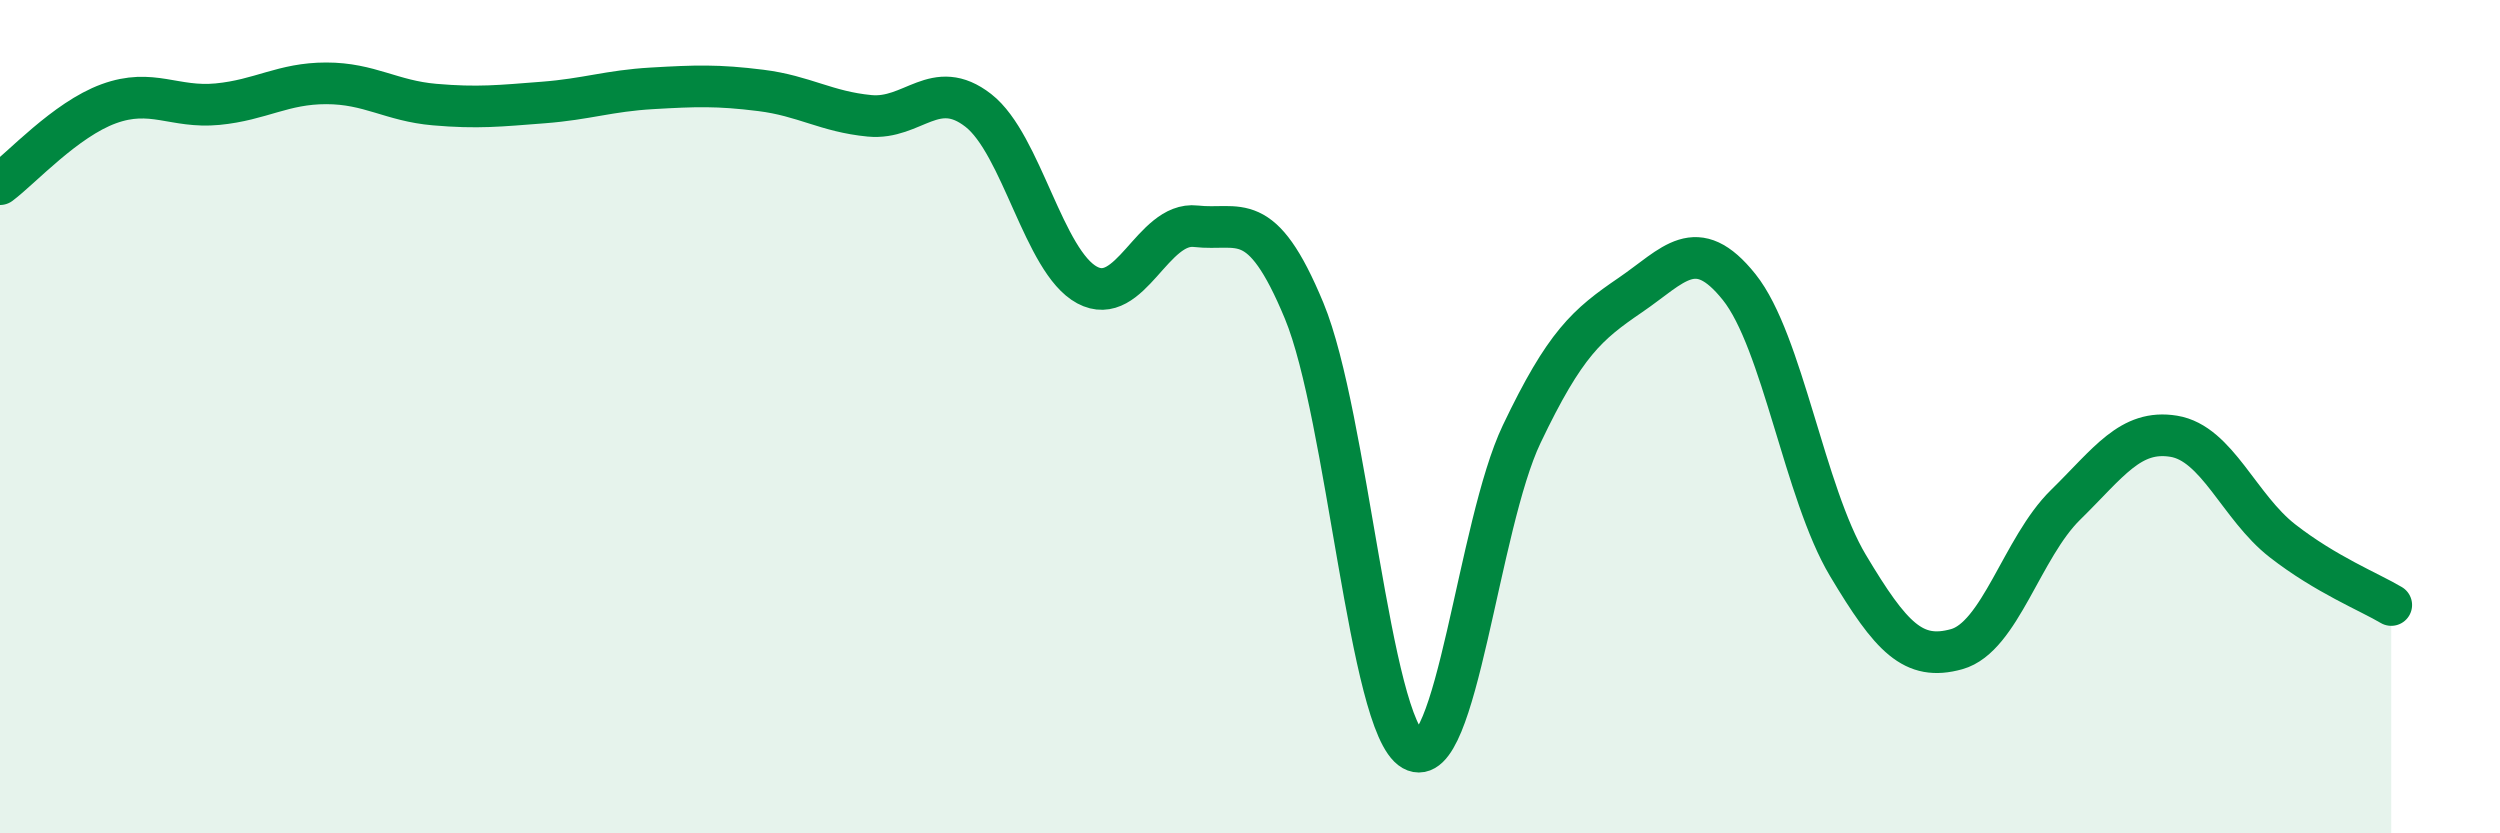 
    <svg width="60" height="20" viewBox="0 0 60 20" xmlns="http://www.w3.org/2000/svg">
      <path
        d="M 0,4.42 C 0.52,4.03 1.57,2.87 2.61,2.49 C 3.65,2.11 4.18,2.6 5.22,2.5 C 6.26,2.4 6.79,2 7.83,2 C 8.87,2 9.39,2.42 10.43,2.51 C 11.47,2.6 12,2.54 13.04,2.46 C 14.08,2.38 14.61,2.18 15.65,2.12 C 16.69,2.06 17.22,2.04 18.26,2.17 C 19.3,2.3 19.83,2.68 20.87,2.78 C 21.91,2.88 22.44,1.84 23.48,2.65 C 24.52,3.46 25.05,6.28 26.09,6.84 C 27.13,7.4 27.66,5.31 28.7,5.43 C 29.74,5.55 30.26,4.95 31.3,7.46 C 32.34,9.97 32.87,17.41 33.91,18 C 34.95,18.59 35.48,12.6 36.52,10.42 C 37.56,8.24 38.09,7.79 39.13,7.08 C 40.17,6.37 40.7,5.59 41.74,6.89 C 42.78,8.19 43.31,11.83 44.35,13.57 C 45.39,15.31 45.92,15.87 46.96,15.58 C 48,15.29 48.53,13.14 49.57,12.12 C 50.61,11.1 51.13,10.3 52.17,10.47 C 53.21,10.64 53.74,12.17 54.78,12.98 C 55.82,13.79 56.87,14.21 57.39,14.52L57.39 20L0 20Z"
        fill="#008740"
        opacity="0.1"
        stroke-linecap="round"
        stroke-linejoin="round"
      />
      <path
        d="M 0,4.42 C 0.52,4.03 1.57,2.87 2.61,2.49 C 3.65,2.11 4.18,2.6 5.22,2.5 C 6.26,2.4 6.79,2 7.83,2 C 8.87,2 9.39,2.42 10.43,2.51 C 11.47,2.6 12,2.54 13.04,2.46 C 14.08,2.38 14.61,2.18 15.65,2.12 C 16.69,2.06 17.22,2.04 18.26,2.17 C 19.3,2.3 19.83,2.68 20.87,2.78 C 21.91,2.88 22.44,1.84 23.48,2.65 C 24.52,3.46 25.05,6.28 26.09,6.84 C 27.13,7.4 27.66,5.31 28.7,5.43 C 29.74,5.55 30.26,4.95 31.3,7.46 C 32.34,9.97 32.87,17.41 33.91,18 C 34.95,18.59 35.48,12.6 36.52,10.42 C 37.56,8.24 38.09,7.79 39.13,7.08 C 40.17,6.37 40.7,5.59 41.74,6.89 C 42.78,8.19 43.31,11.83 44.35,13.57 C 45.39,15.31 45.92,15.87 46.96,15.58 C 48,15.29 48.53,13.14 49.57,12.12 C 50.61,11.1 51.13,10.3 52.17,10.47 C 53.21,10.64 53.74,12.17 54.78,12.98 C 55.82,13.79 56.87,14.21 57.39,14.52"
        stroke="#008740"
        stroke-width="1"
        fill="none"
        stroke-linecap="round"
        stroke-linejoin="round"
      />
    </svg>
  